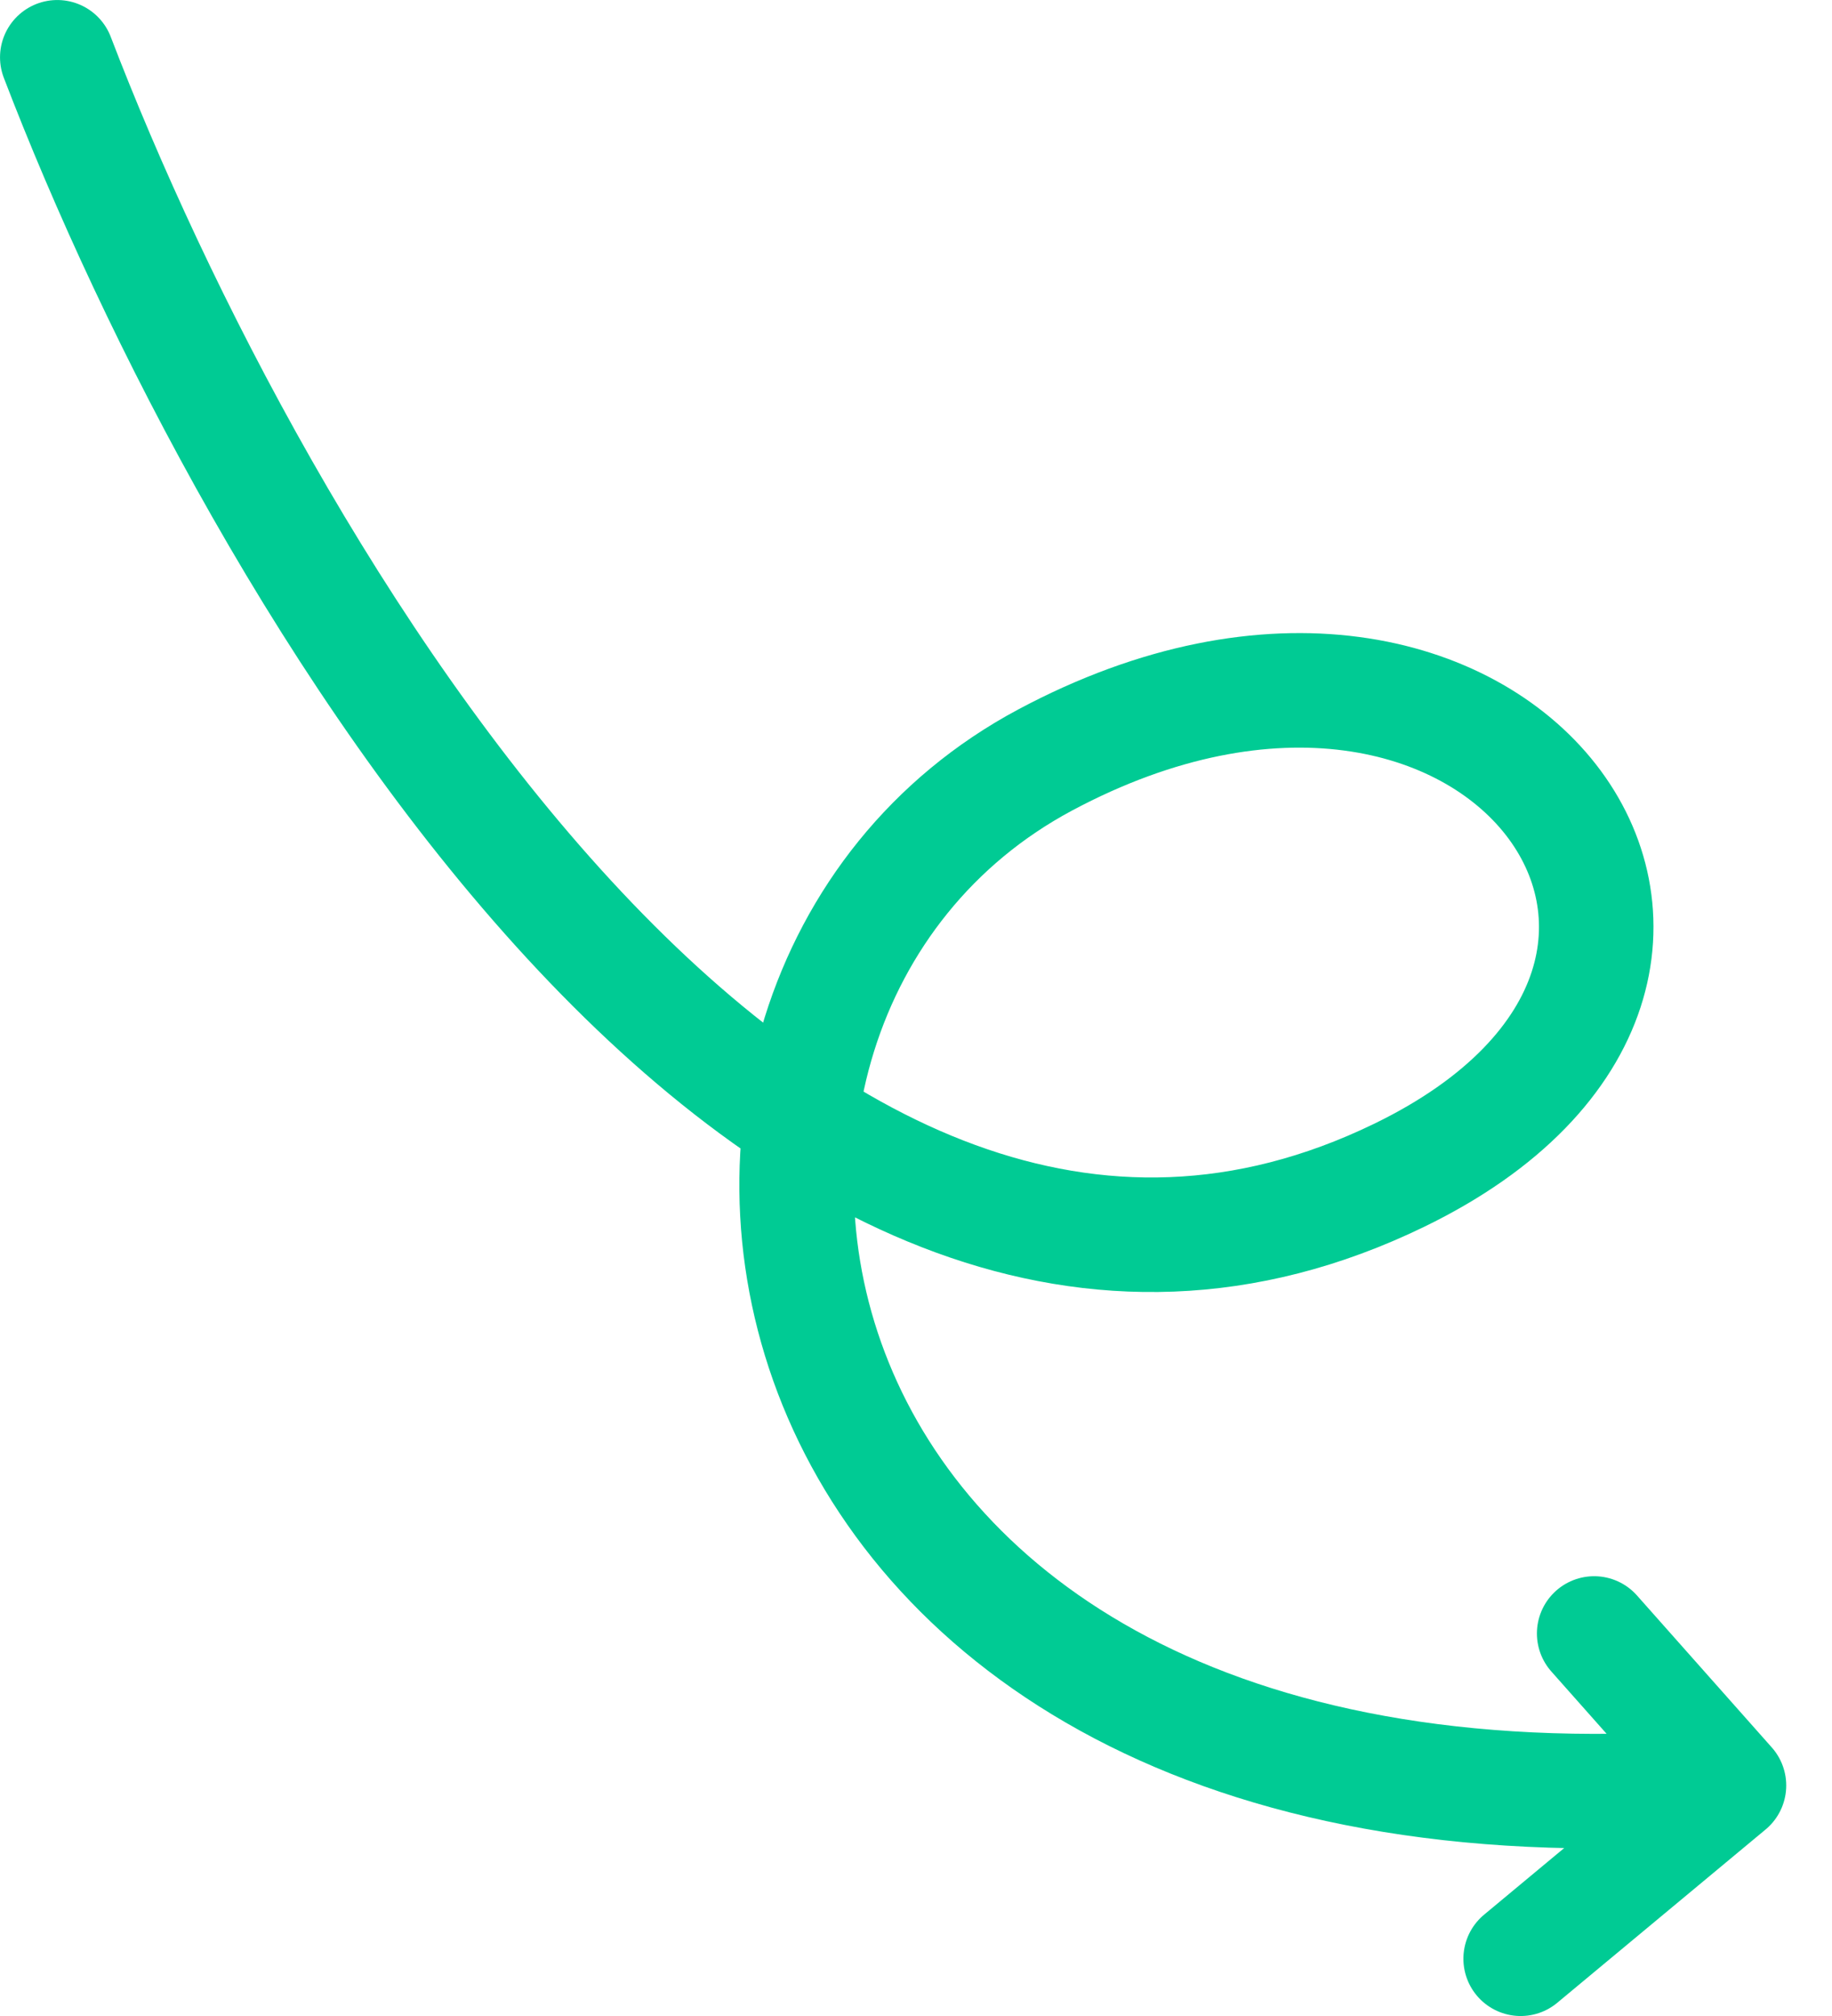 <svg xmlns="http://www.w3.org/2000/svg" width="80" height="88" viewBox="0 0 80 88" fill="none"><path d="M2.501 2.501C10.992 24.665 34.068 64.426 61.104 51.3C79.563 42.338 65.454 22.592 45.641 33.174C25.829 43.757 31.646 81.596 75.501 77.937M75.501 77.937L69.614 71.303M75.501 77.937L66.404 85.501" stroke="#00CB94" stroke-width="5" stroke-linecap="round"></path></svg>